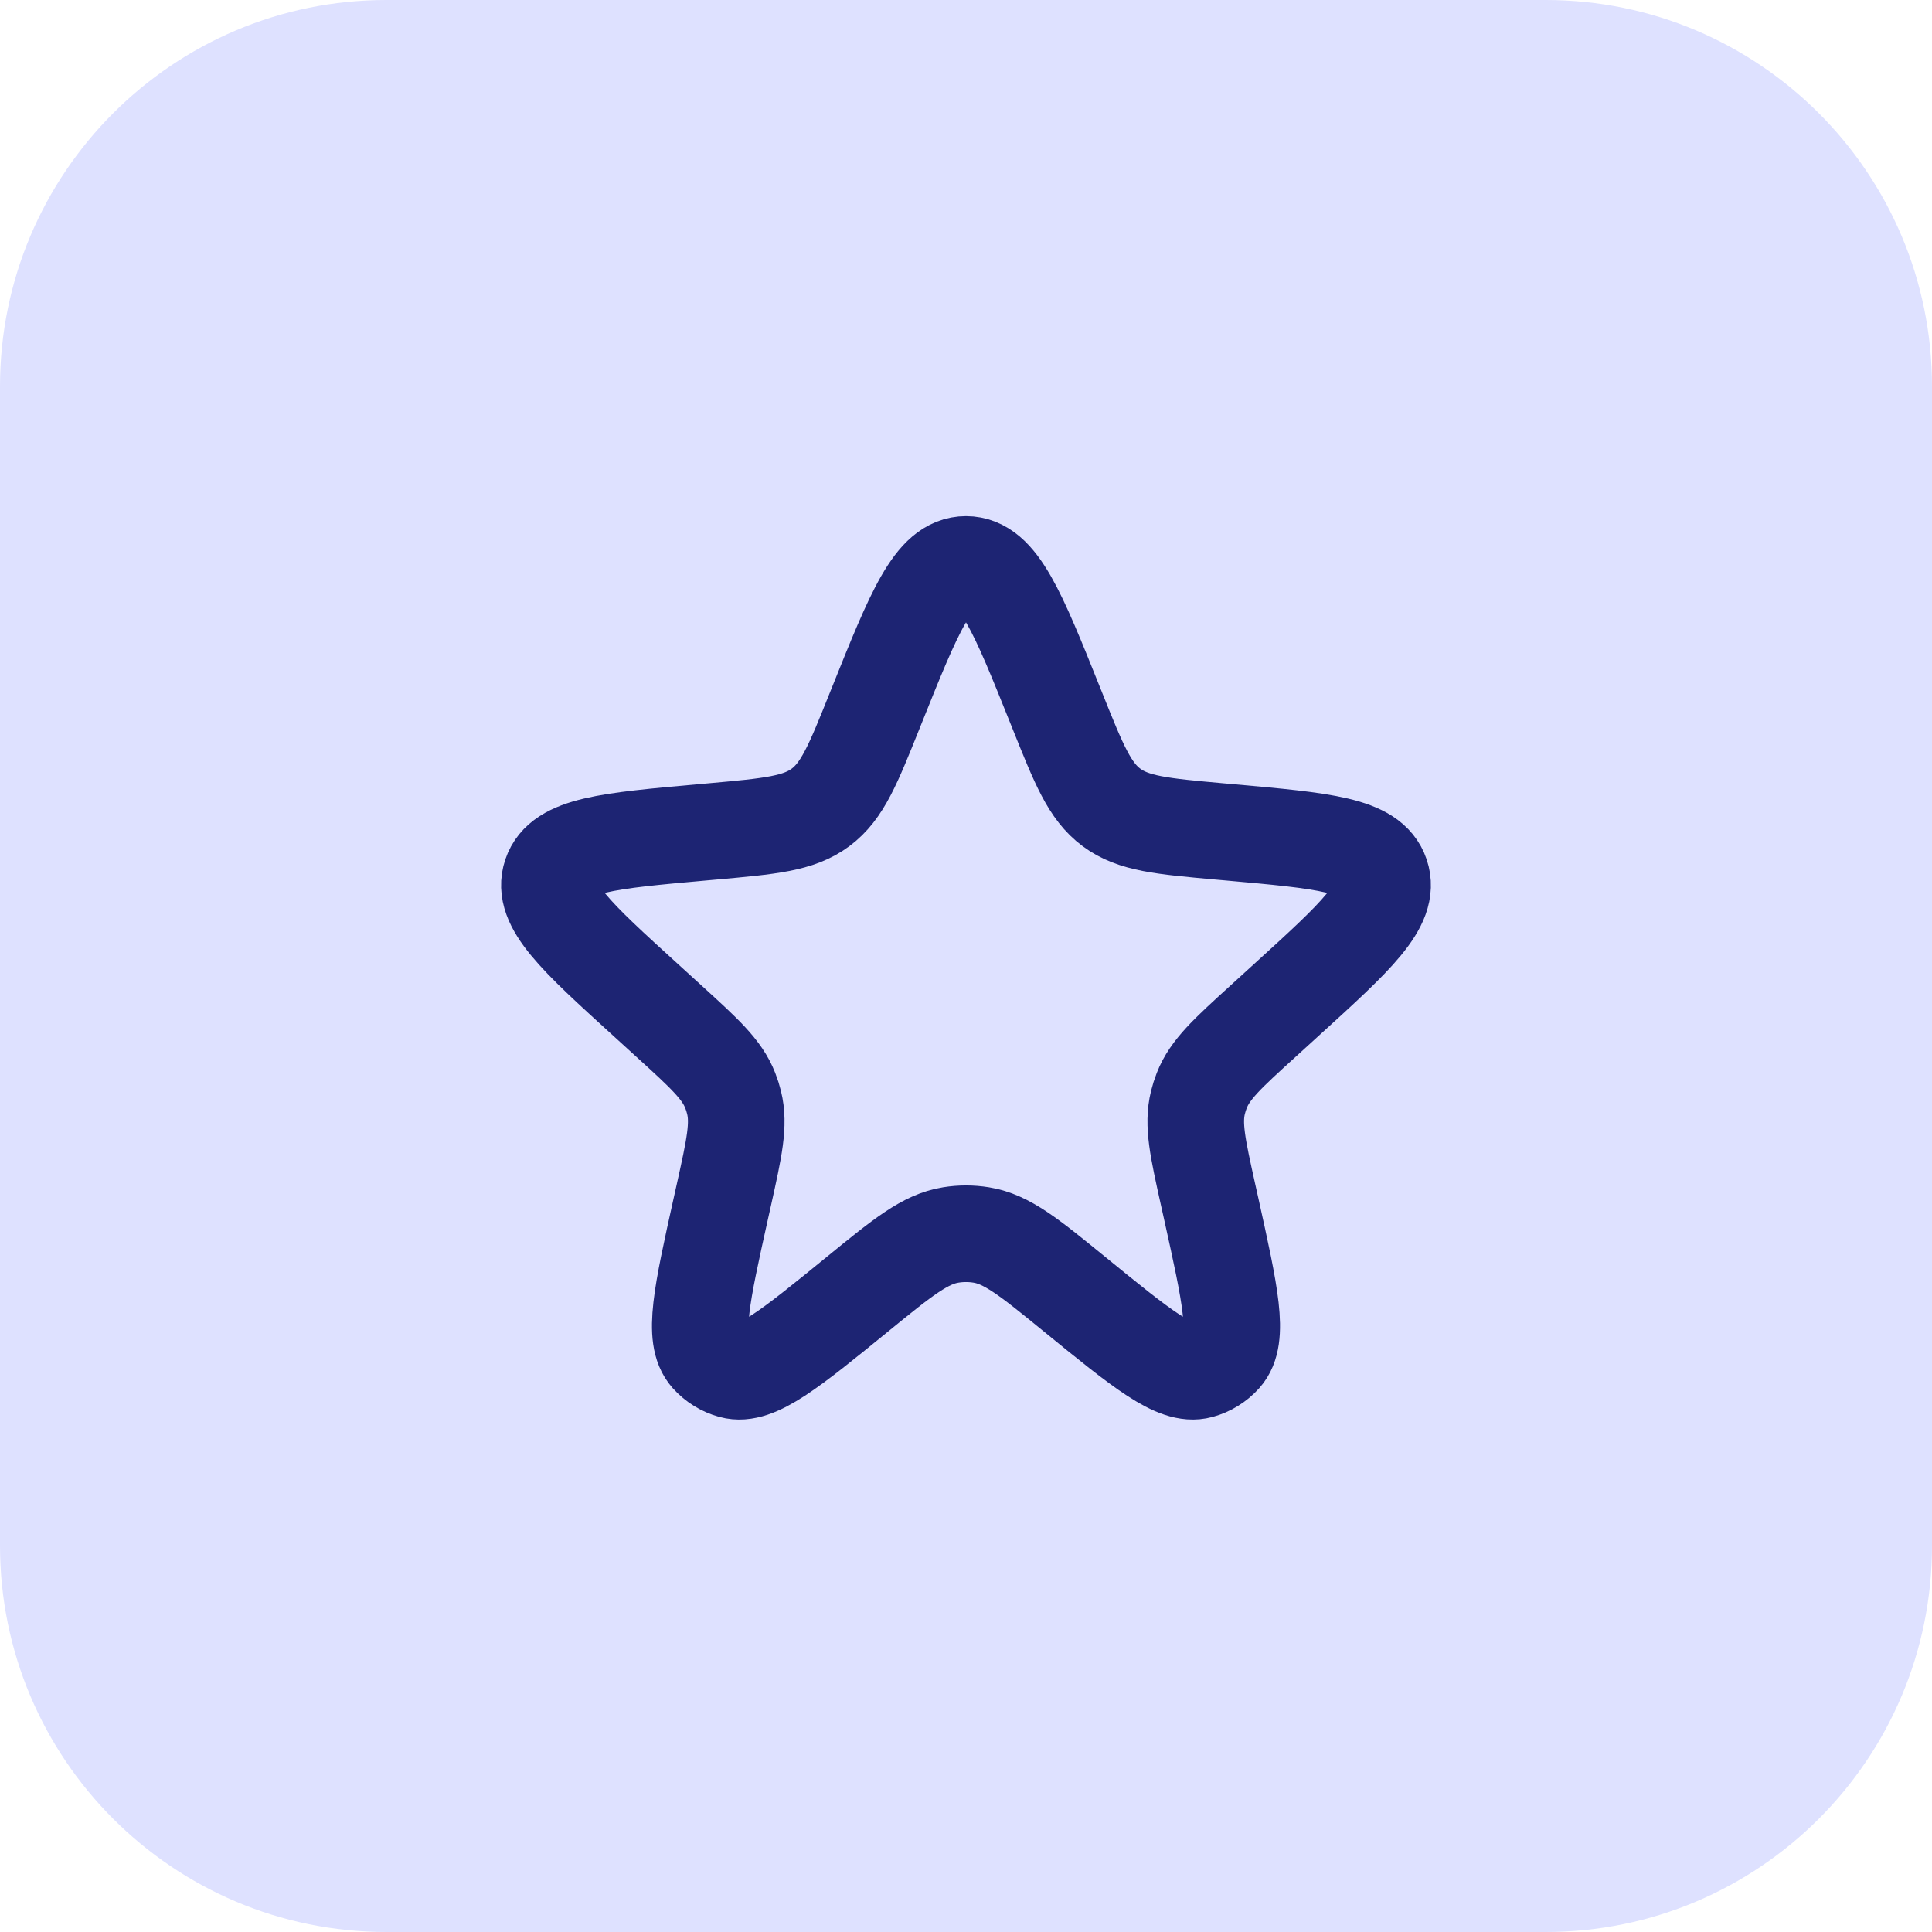 <svg width="40" height="40" viewBox="0 0 40 40" fill="none" xmlns="http://www.w3.org/2000/svg">
<path d="M0 8C0 3.582 3.582 0 8 0H32C36.418 0 40 3.582 40 8V32C40 36.418 36.418 40 32 40H8C3.582 40 0 36.418 0 32V8Z" fill="#DEE1FF"/>
<path d="M18.144 14.627C18.93 12.666 19.324 11.686 20 11.686C20.676 11.686 21.07 12.666 21.856 14.627L21.893 14.719C22.337 15.827 22.559 16.381 23.012 16.717C23.465 17.054 24.06 17.107 25.248 17.214L25.463 17.233C27.409 17.407 28.382 17.494 28.59 18.113C28.799 18.732 28.076 19.39 26.631 20.704L26.149 21.143C25.417 21.809 25.051 22.141 24.881 22.578C24.849 22.659 24.823 22.742 24.802 22.827C24.69 23.282 24.797 23.765 25.011 24.73L25.078 25.03C25.471 26.805 25.668 27.692 25.325 28.075C25.196 28.218 25.029 28.321 24.844 28.371C24.348 28.507 23.643 27.933 22.234 26.784C21.309 26.03 20.846 25.654 20.315 25.569C20.106 25.535 19.893 25.535 19.685 25.569C19.154 25.654 18.691 26.03 17.766 26.784C16.357 27.933 15.652 28.507 15.156 28.371C14.971 28.321 14.804 28.218 14.675 28.075C14.332 27.692 14.528 26.805 14.922 25.03L14.989 24.73C15.203 23.765 15.31 23.282 15.198 22.827C15.177 22.742 15.151 22.659 15.119 22.578C14.948 22.141 14.583 21.809 13.851 21.143L13.369 20.704C11.924 19.39 11.201 18.732 11.41 18.113C11.618 17.494 12.591 17.407 14.537 17.233L14.751 17.214C15.94 17.107 16.535 17.054 16.988 16.717C17.441 16.381 17.663 15.827 18.107 14.719L18.144 14.627Z" stroke="#1D2473" stroke-width="2"/>
</svg>
